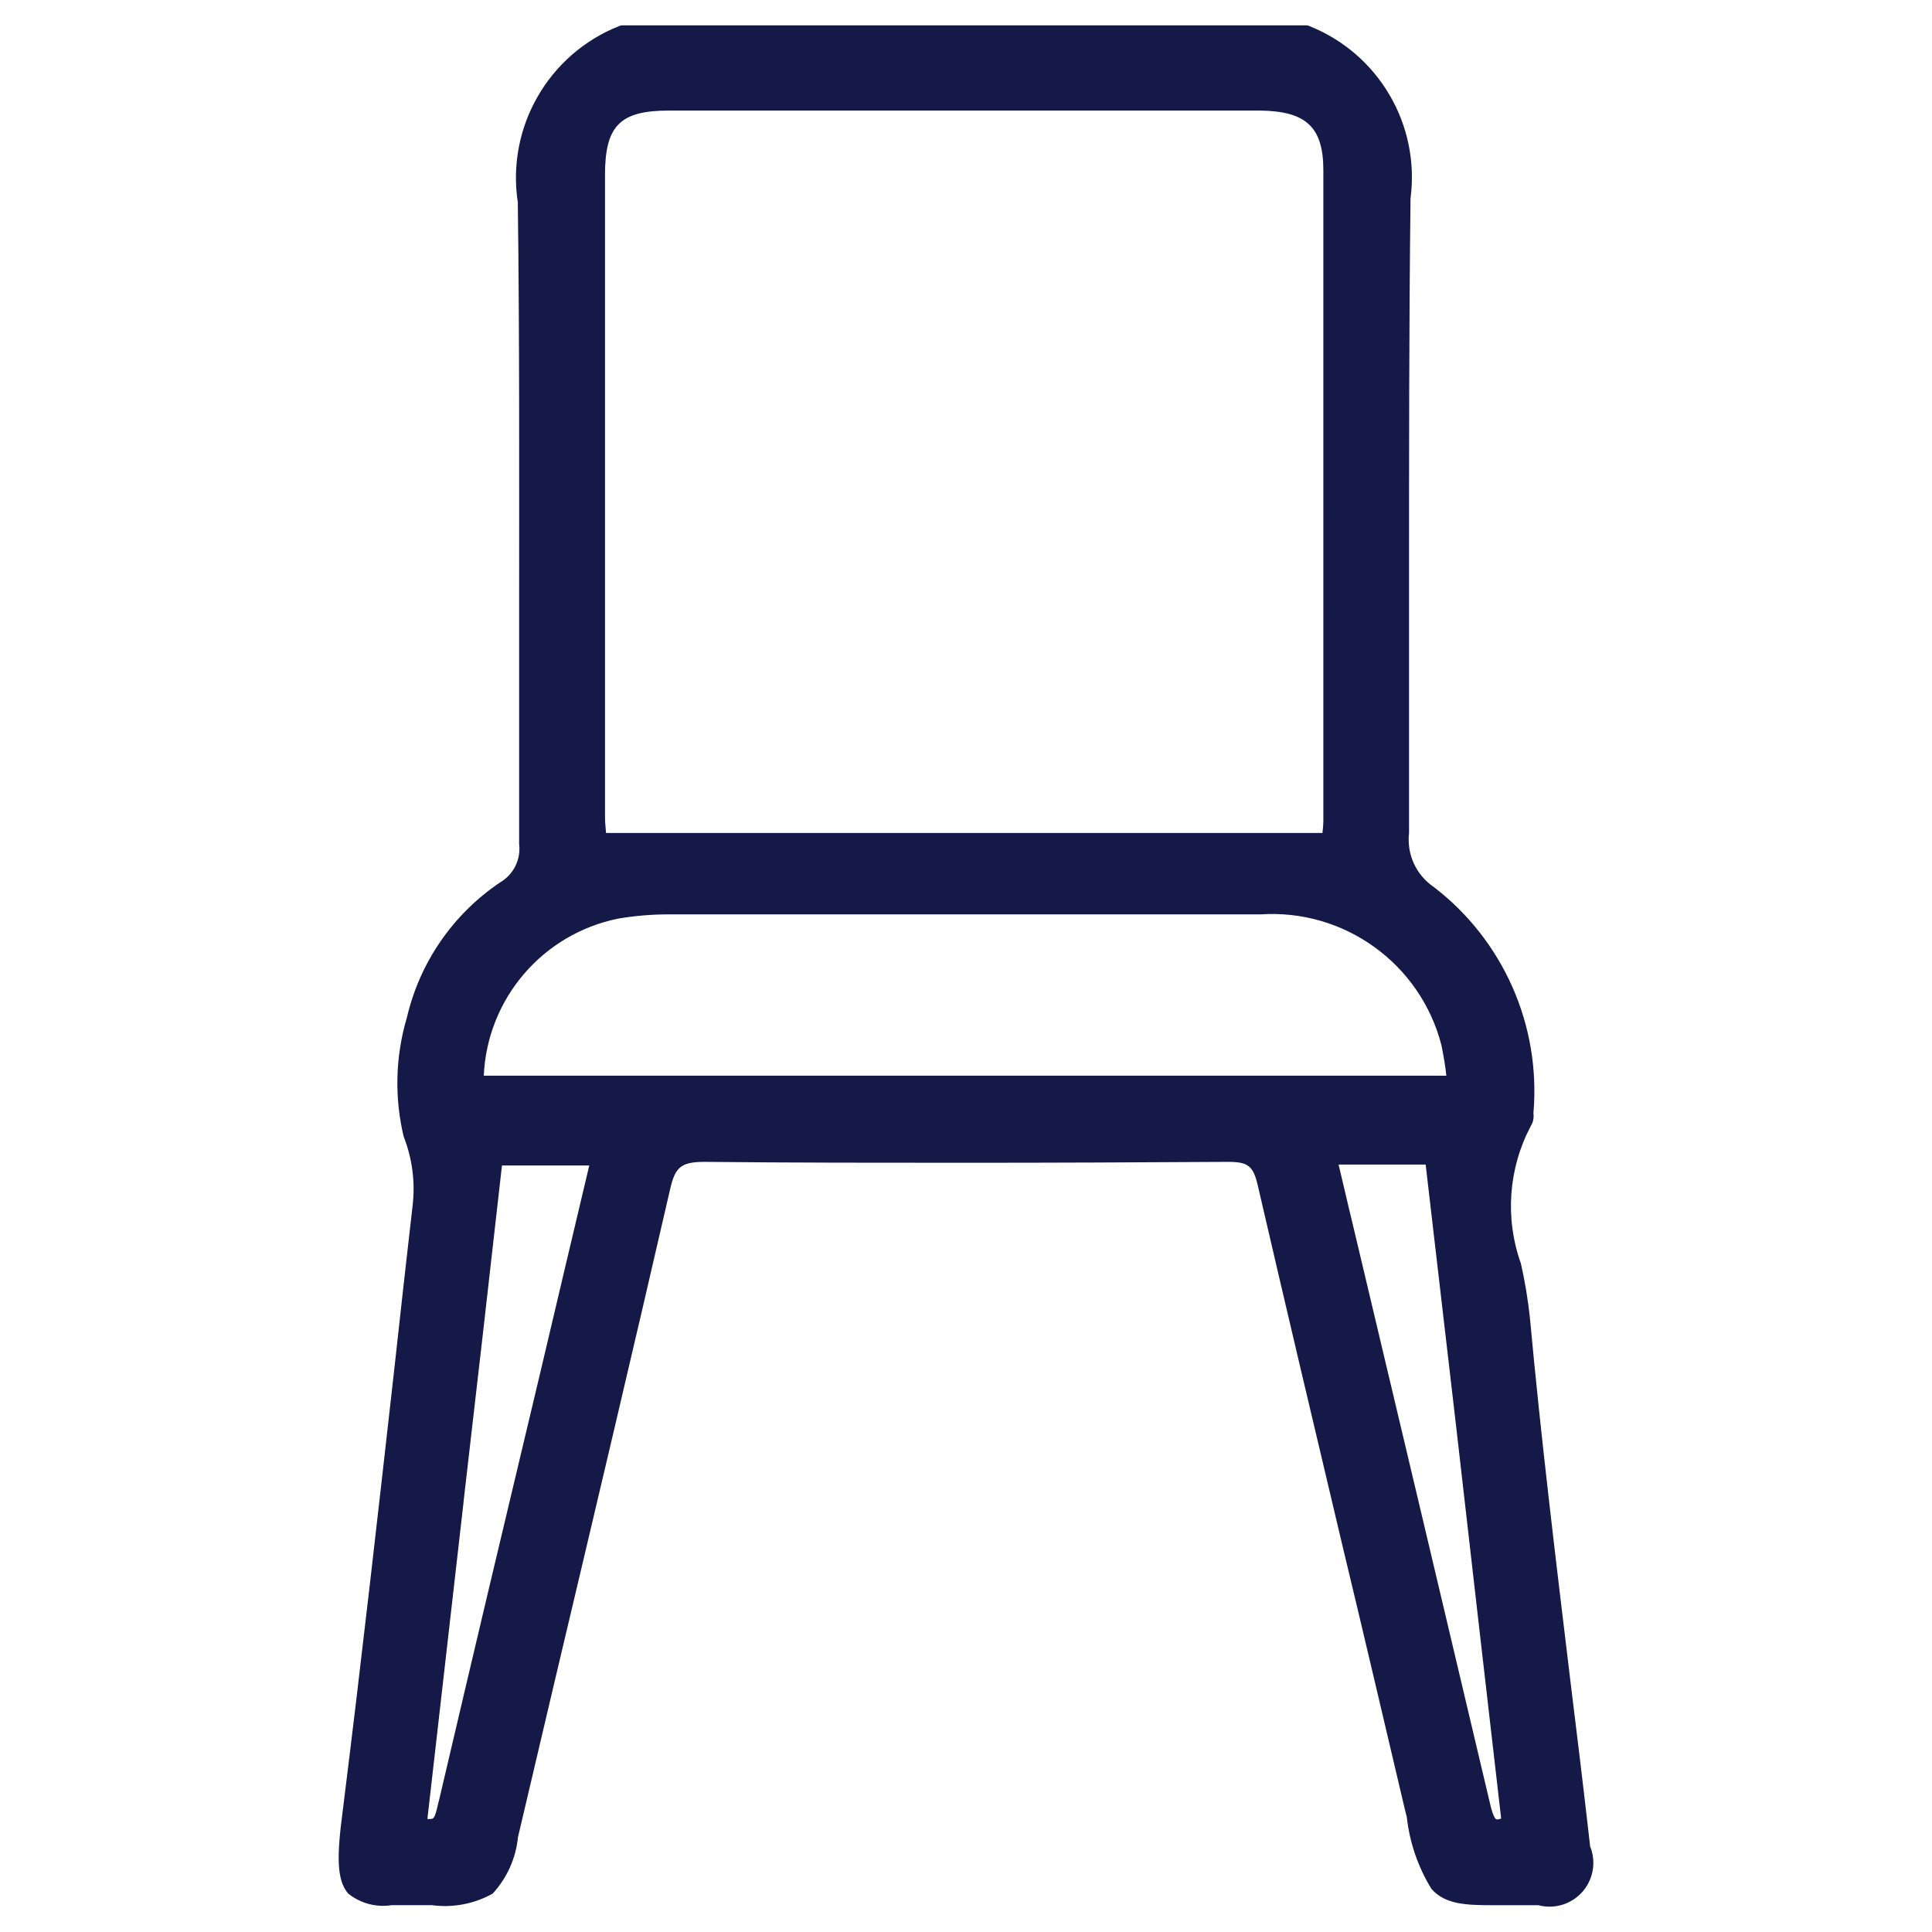 <?xml version="1.0" encoding="UTF-8"?>
<svg id="uuid-7fdf06cc-96a2-4ca2-aed2-32f0c3759b23" data-name="Vrstva 1" xmlns="http://www.w3.org/2000/svg" viewBox="0 0 60 60">
  <defs>
    <style>
      .uuid-152dcf1e-c8a6-42bc-aec6-db4626c4433d {
        fill: #141947;
        stroke-width: 0px;
      }
    </style>
  </defs>
  <path id="uuid-4f544f8a-ef07-4016-8223-874f91cb8fac" data-name="Union 6" class="uuid-152dcf1e-c8a6-42bc-aec6-db4626c4433d" d="m10.816,58.809c-.368-.427-.358-1.178-.17-2.589.574-4.594,1.1-9.259,1.608-13.782.179-1.638.368-3.333.56-4.998.086-.726-.01-1.463-.278-2.143h0c-.291-1.218-.257-2.491.099-3.691.399-1.718,1.435-3.22,2.899-4.204.416-.244.647-.711.588-1.19v-7.337c0-4.135.014-8.396-.041-12.588-.355-2.33.944-4.598,3.133-5.472.043-.022.092-.031.14-.028h21.186c.047-.002.093.007.136.028,2.141.859,3.429,3.06,3.129,5.348-.048,3.999-.046,8.072-.046,12.007v7.702c-.076.659.221,1.306.772,1.677,2.156,1.657,3.321,4.297,3.092,7.006v.034c.017.13-.011.263-.08.374-.699,1.319-.812,2.871-.31,4.277.124.55.217,1.107.278,1.668.345,3.753.809,7.56,1.252,11.239.211,1.7.423,3.457.62,5.194.283.696-.053,1.489-.748,1.772-.273.111-.575.13-.86.055h-1.44c-.861,0-1.463-.039-1.879-.505-.418-.679-.68-1.443-.767-2.235-.046-.181-.094-.374-.142-.586-.611-2.589-1.224-5.217-1.838-7.764-.875-3.691-1.78-7.514-2.651-11.278-.14-.593-.301-.717-.919-.717h-.03c-2.688.016-5.419.028-8.106.028s-5.419,0-8.111-.028c-.726,0-.919.147-1.077.832-1.167,5.074-2.387,10.222-3.567,15.204-.386,1.645-.776,3.294-1.162,4.936-.065.654-.341,1.269-.786,1.753-.575.321-1.24.447-1.893.358h-1.24c-.48.076-.969-.053-1.348-.356Zm31.173-20.88c1.417,5.972,2.858,12.034,4.27,18.018.041.181.131.558.23.558.045-.002.089-.011.131-.028-.472-4.084-.939-8.157-1.403-12.218-.314-2.701-.628-5.399-.942-8.092h-2.704c.17.703.287,1.234.418,1.762Zm-27.59,8.697c-.368,3.237-.753,6.581-1.126,9.864.027.003.054.003.08,0,.108,0,.147,0,.25-.459.014-.046.018-.085.032-.124,1.036-4.424,2.099-8.908,3.154-13.323.498-2.122.997-4.215,1.511-6.388h-2.711c-.393,3.498-.797,7.024-1.192,10.431Zm4.801-18.098c-2.348.474-4.07,2.486-4.176,4.879h29.894c-.032-.312-.09-.632-.152-.944-.651-2.531-3.013-4.24-5.621-4.066h-18.415c-.513.001-1.024.045-1.53.131Zm-.411-23.076v19.915c0,.165.018.335.032.501h22.249c.014-.113.023-.227.028-.342V5.288c0-1.348-.542-1.838-1.969-1.854h-18.349c-1.532-.002-1.992.471-1.992,2.017Z"/>
</svg>